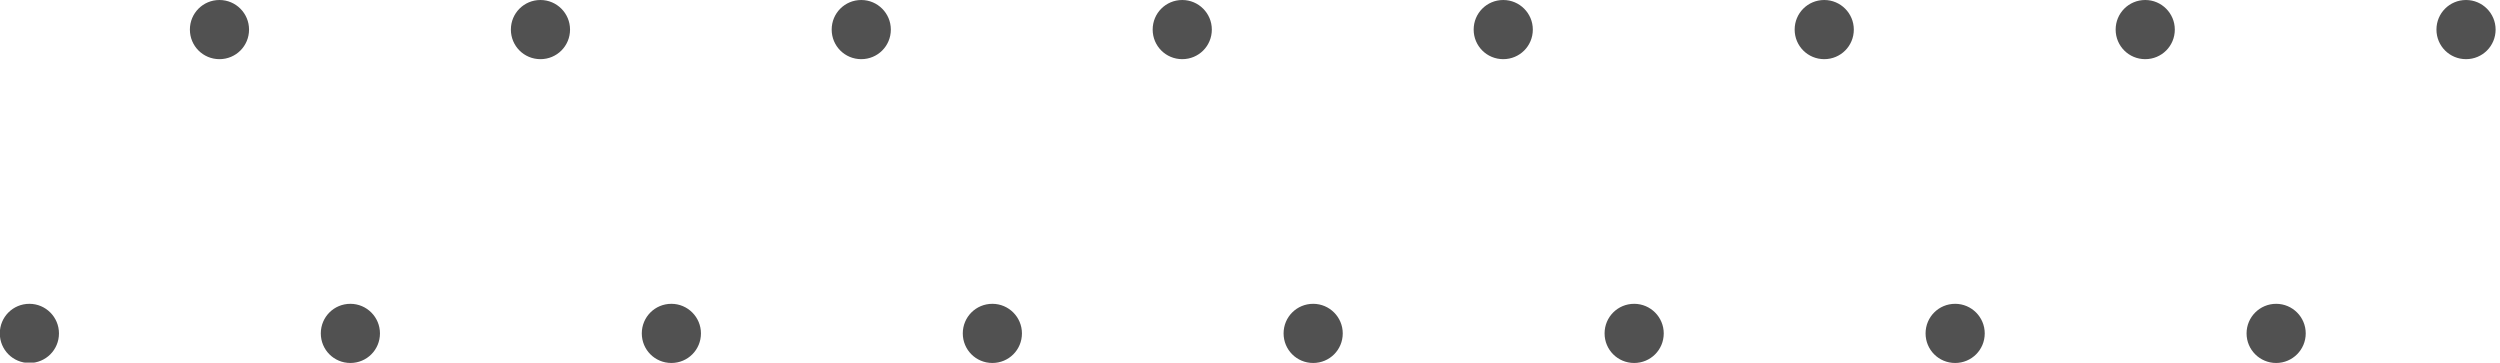 <?xml version="1.0" encoding="UTF-8"?> <svg xmlns="http://www.w3.org/2000/svg" width="131" height="19" viewBox="0 0 131 19" fill="none"> <g clip-path="url(#clip0_213_424)"> <path d="M3.09 17.47C3.09 16.62 2.4 15.92 1.54 15.92C0.68 15.92 -0.01 16.61 -0.01 17.47C-0.01 18.33 0.68 19.02 1.54 19.02C2.4 19.02 3.09 18.33 3.09 17.47Z" fill="#515151"></path> <path d="M19.91 17.47C19.91 16.62 19.22 15.92 18.36 15.92C17.5 15.92 16.81 16.61 16.81 17.47C16.81 18.33 17.5 19.02 18.36 19.02C19.22 19.02 19.91 18.33 19.91 17.47Z" fill="#515151"></path> <path d="M36.73 17.47C36.73 16.62 36.04 15.92 35.18 15.92C34.32 15.92 33.63 16.61 33.63 17.47C33.63 18.33 34.32 19.02 35.18 19.02C36.04 19.02 36.73 18.33 36.73 17.47Z" fill="#515151"></path> <path d="M53.55 17.47C53.55 16.62 52.86 15.92 52 15.92C51.14 15.92 50.45 16.61 50.45 17.47C50.45 18.33 51.14 19.02 52 19.02C52.86 19.02 53.55 18.33 53.55 17.47Z" fill="#515151"></path> <path d="M70.36 17.47C70.36 16.62 69.67 15.92 68.81 15.92C67.95 15.92 67.26 16.61 67.26 17.47C67.26 18.33 67.95 19.02 68.81 19.02C69.67 19.02 70.36 18.33 70.36 17.47Z" fill="#515151"></path> <path d="M87.18 17.47C87.18 16.62 86.49 15.92 85.63 15.92C84.77 15.92 84.08 16.61 84.08 17.47C84.08 18.33 84.77 19.02 85.63 19.02C86.49 19.02 87.18 18.33 87.18 17.47Z" fill="#515151"></path> <path d="M104 17.47C104 16.62 103.31 15.92 102.45 15.92C101.59 15.92 100.9 16.61 100.9 17.47C100.9 18.33 101.59 19.02 102.45 19.02C103.31 19.02 104 18.33 104 17.47Z" fill="#515151"></path> <path d="M119.27 19.02C120.126 19.02 120.82 18.326 120.82 17.47C120.82 16.614 120.126 15.92 119.27 15.92C118.414 15.92 117.72 16.614 117.72 17.47C117.72 18.326 118.414 19.02 119.27 19.02Z" fill="#515151"></path> <path d="M13.05 1.55C13.05 0.7 12.36 0 11.5 0C10.64 0 9.95 0.69 9.95 1.55C9.95 2.41 10.64 3.1 11.5 3.1C12.36 3.1 13.05 2.41 13.05 1.55Z" fill="#515151"></path> <path d="M29.87 1.55C29.87 0.7 29.18 0 28.32 0C27.46 0 26.77 0.69 26.77 1.55C26.77 2.41 27.46 3.1 28.32 3.1C29.18 3.1 29.87 2.41 29.87 1.55Z" fill="#515151"></path> <path d="M46.68 1.55C46.68 0.7 45.99 0 45.13 0C44.27 0 43.58 0.69 43.58 1.55C43.58 2.41 44.27 3.1 45.13 3.1C45.99 3.1 46.68 2.41 46.68 1.55Z" fill="#515151"></path> <path d="M63.5 1.55C63.5 0.7 62.81 0 61.95 0C61.09 0 60.4 0.69 60.4 1.55C60.4 2.41 61.09 3.1 61.95 3.1C62.81 3.1 63.5 2.41 63.5 1.55Z" fill="#515151"></path> <path d="M80.32 1.55C80.32 0.7 79.63 0 78.77 0C77.91 0 77.22 0.69 77.22 1.55C77.22 2.41 77.91 3.1 78.77 3.1C79.63 3.1 80.32 2.41 80.32 1.55Z" fill="#515151"></path> <path d="M97.14 1.55C97.14 0.7 96.45 0 95.59 0C94.73 0 94.04 0.69 94.04 1.55C94.04 2.41 94.73 3.1 95.59 3.1C96.45 3.1 97.14 2.41 97.14 1.55Z" fill="#515151"></path> <path d="M113.96 1.55C113.96 0.7 113.27 0 112.41 0C111.55 0 110.86 0.69 110.86 1.55C110.86 2.41 111.55 3.1 112.41 3.1C113.27 3.1 113.96 2.41 113.96 1.55Z" fill="#515151"></path> <path d="M130.77 1.55C130.77 0.7 130.08 0 129.22 0C128.36 0 127.67 0.69 127.67 1.55C127.67 2.41 128.36 3.1 129.22 3.1C130.08 3.1 130.77 2.41 130.77 1.55Z" fill="#515151"></path> </g> <defs> <clipPath id="clip0_213_424"> <rect width="130.77" height="19.01" fill="white"></rect> </clipPath> </defs> </svg> 